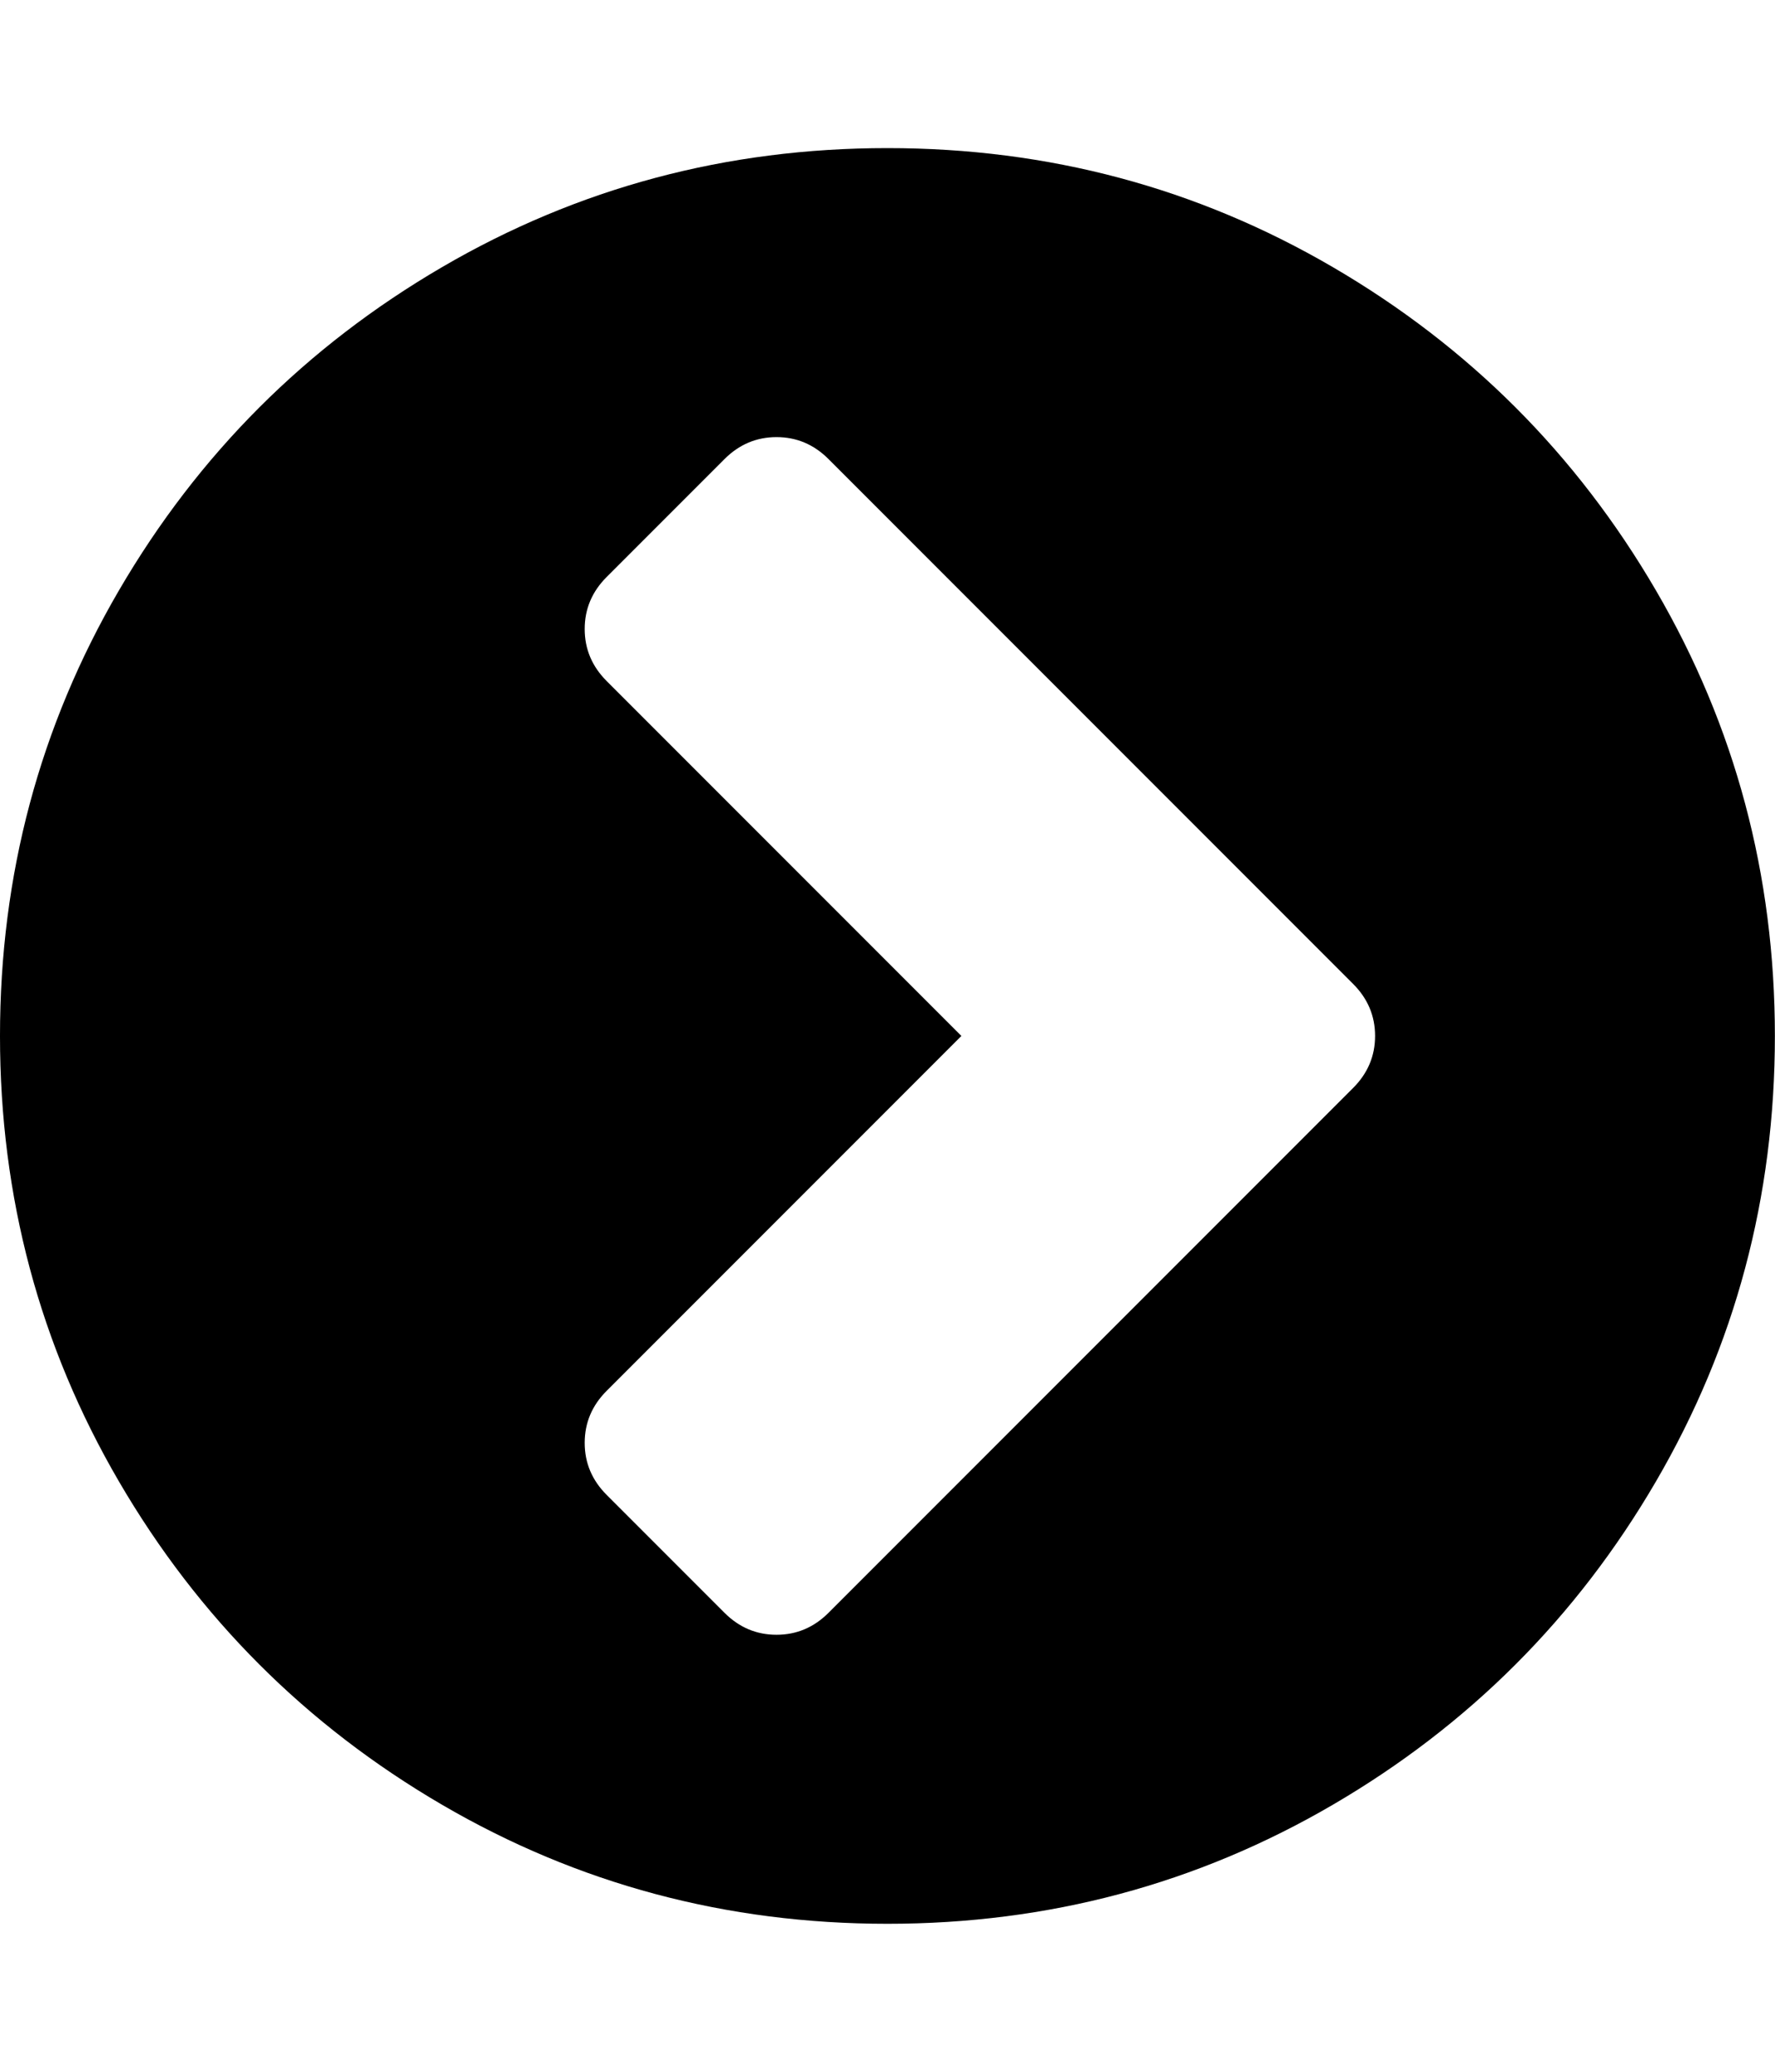 <?xml version="1.0" encoding="UTF-8"?>
<svg xmlns="http://www.w3.org/2000/svg" height="1000" width="857.143"><path d="M400.086 778.474l253.332 -253.332q10.602 -10.602 10.602 -25.11t-10.602 -25.11l-253.332 -253.332q-10.602 -10.602 -25.11 -10.602t-25.11 10.602l-56.916 56.916q-10.602 10.602 -10.602 25.11t10.602 25.11l171.306 171.306 -171.306 171.306q-10.602 10.602 -10.602 25.11t10.602 25.11l56.916 56.916q10.602 10.602 25.11 10.602t25.11 -10.602zm457.002 -278.442q0 116.622 -57.474 215.109t-155.961 155.961 -215.109 57.474 -215.109 -57.474 -155.961 -155.961 -57.474 -215.109 57.474 -215.109 155.961 -155.961 215.109 -57.474 215.109 57.474 155.961 155.961 57.474 215.109z" fill="#000000"/></svg>
